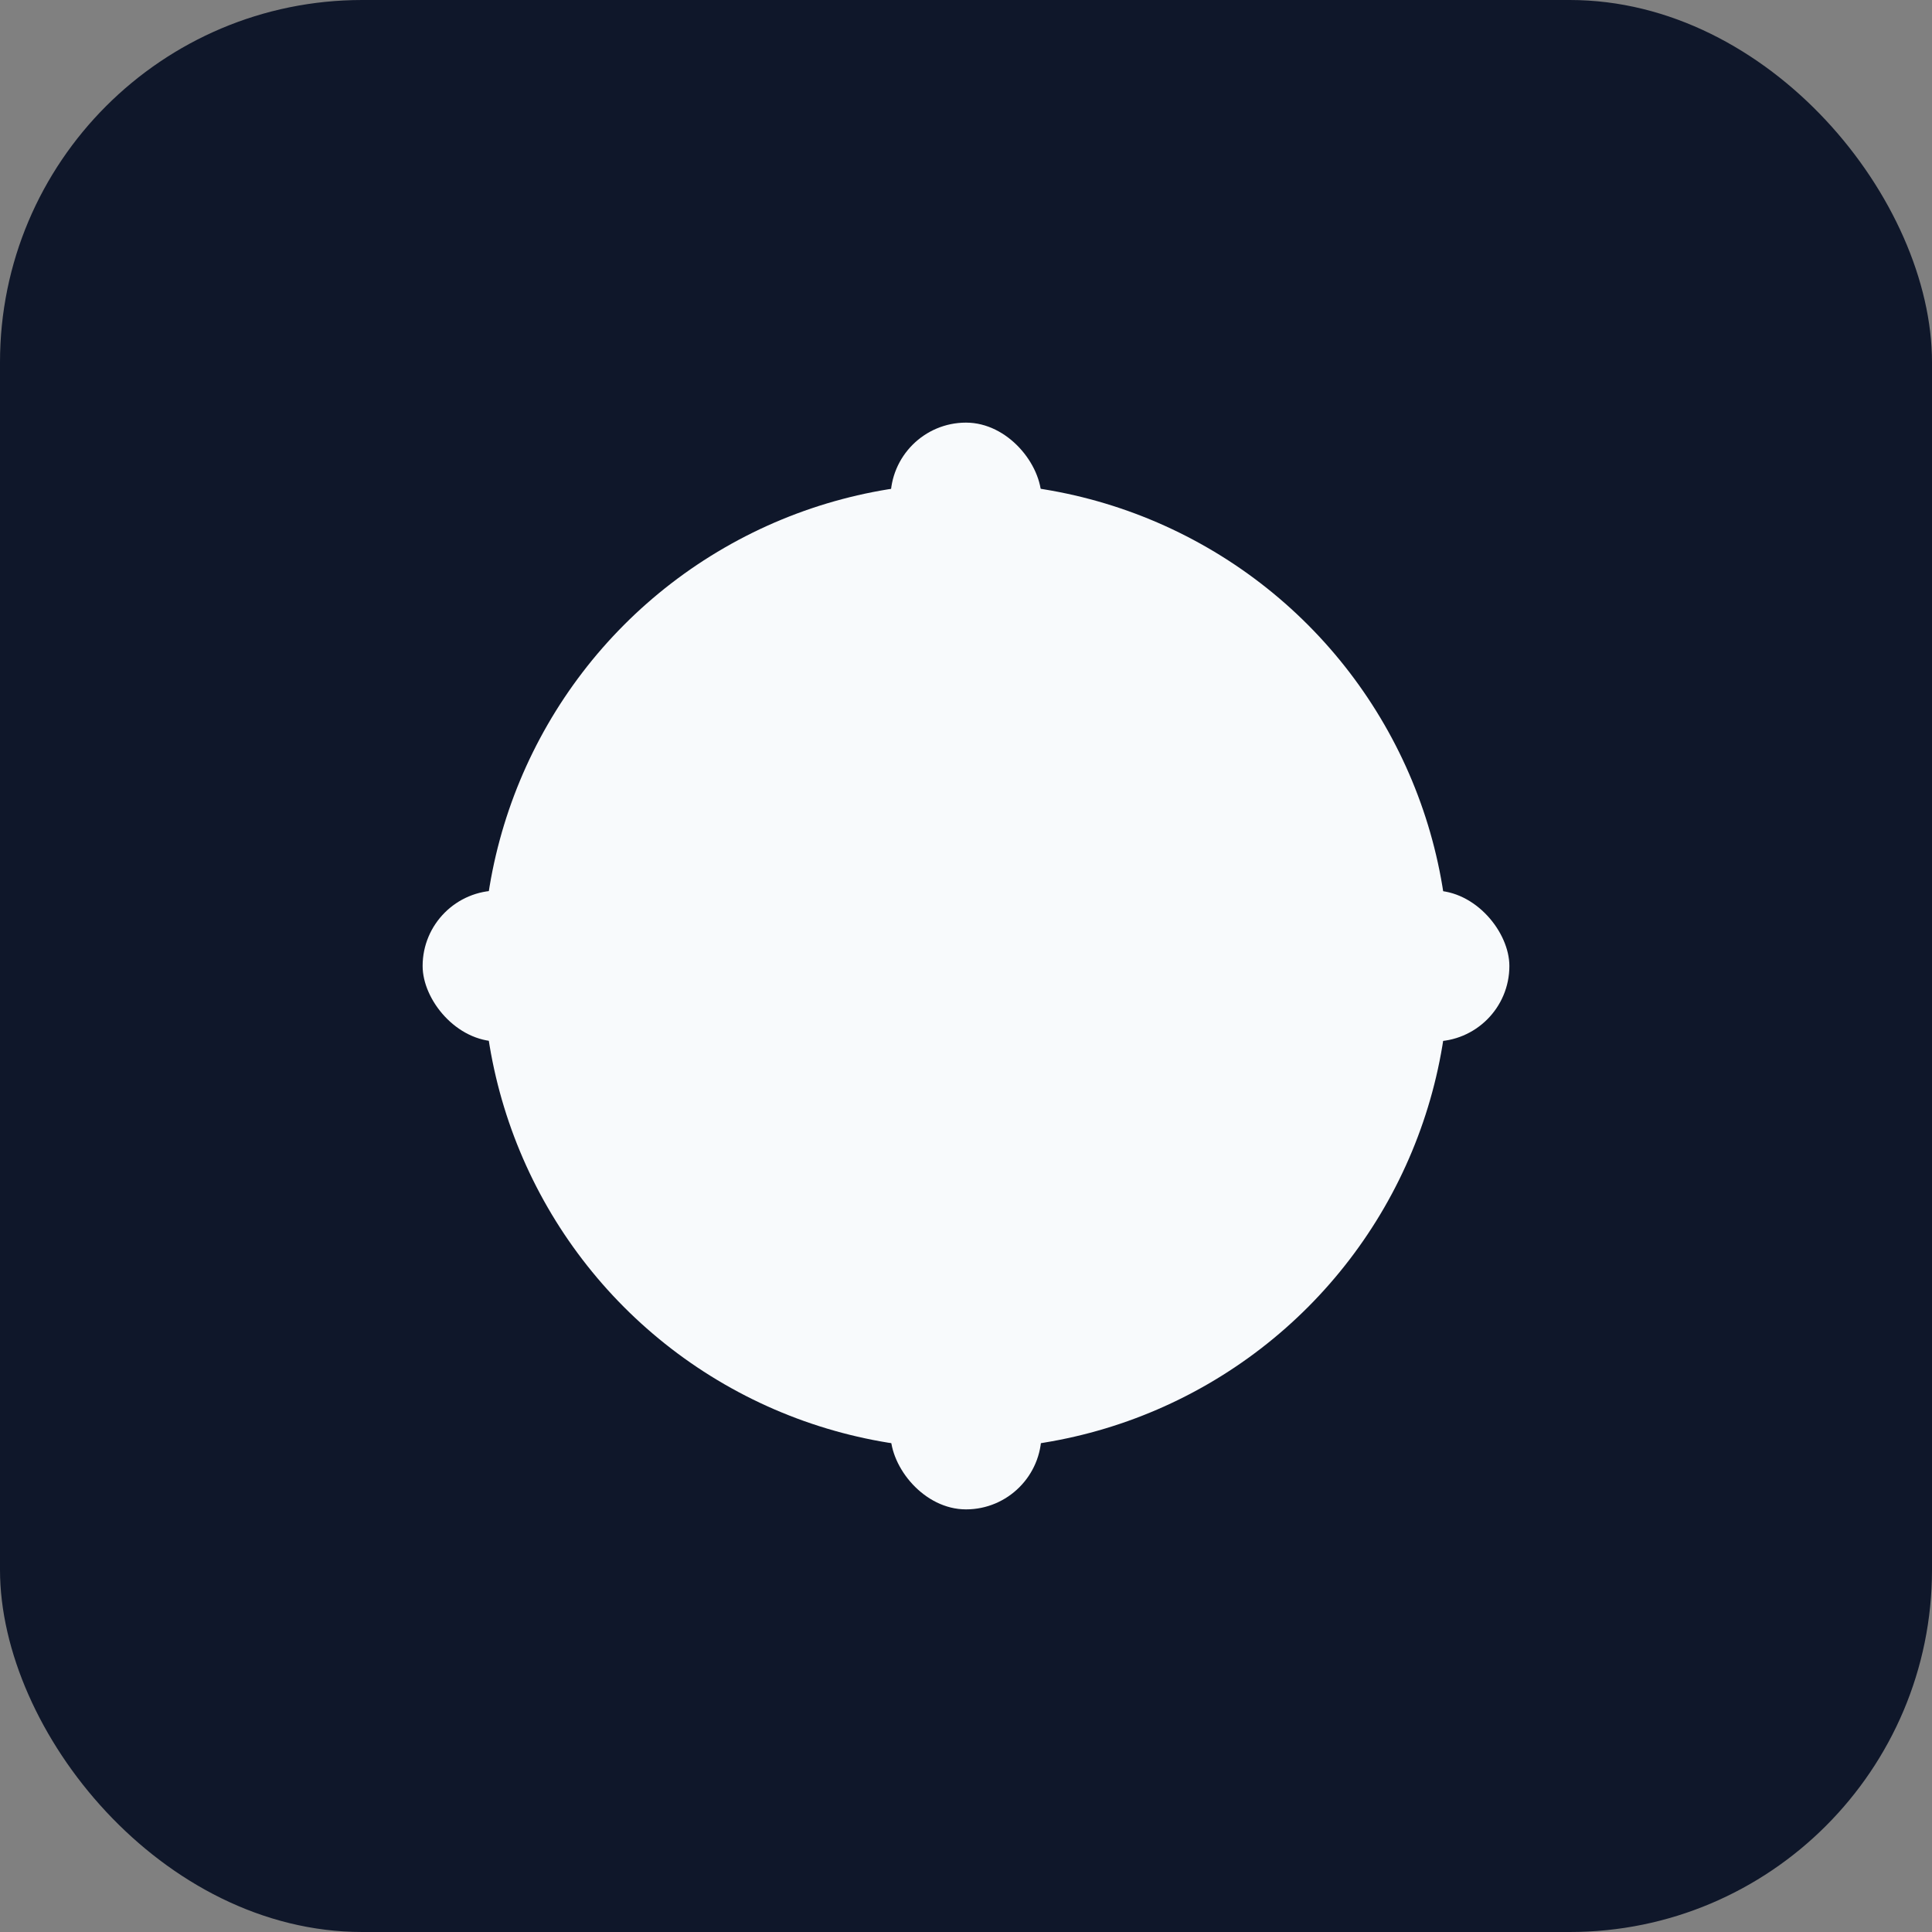 <?xml version="1.0" encoding="UTF-8"?>
<svg xmlns="http://www.w3.org/2000/svg" viewBox="0 0 512 512">
  <rect x="0" y="0" width="512" height="512" fill="#808080" stroke="none"/>
  <rect width="512" height="512" rx="96" fill="#0f172a"/>
  <g fill="#f8fafc">
    <circle cx="256" cy="256" r="128"/>
    <rect x="236" y="112" width="40" height="288" rx="20"/>
    <rect x="112" y="236" width="288" height="40" rx="20"/>
  </g>
</svg>
